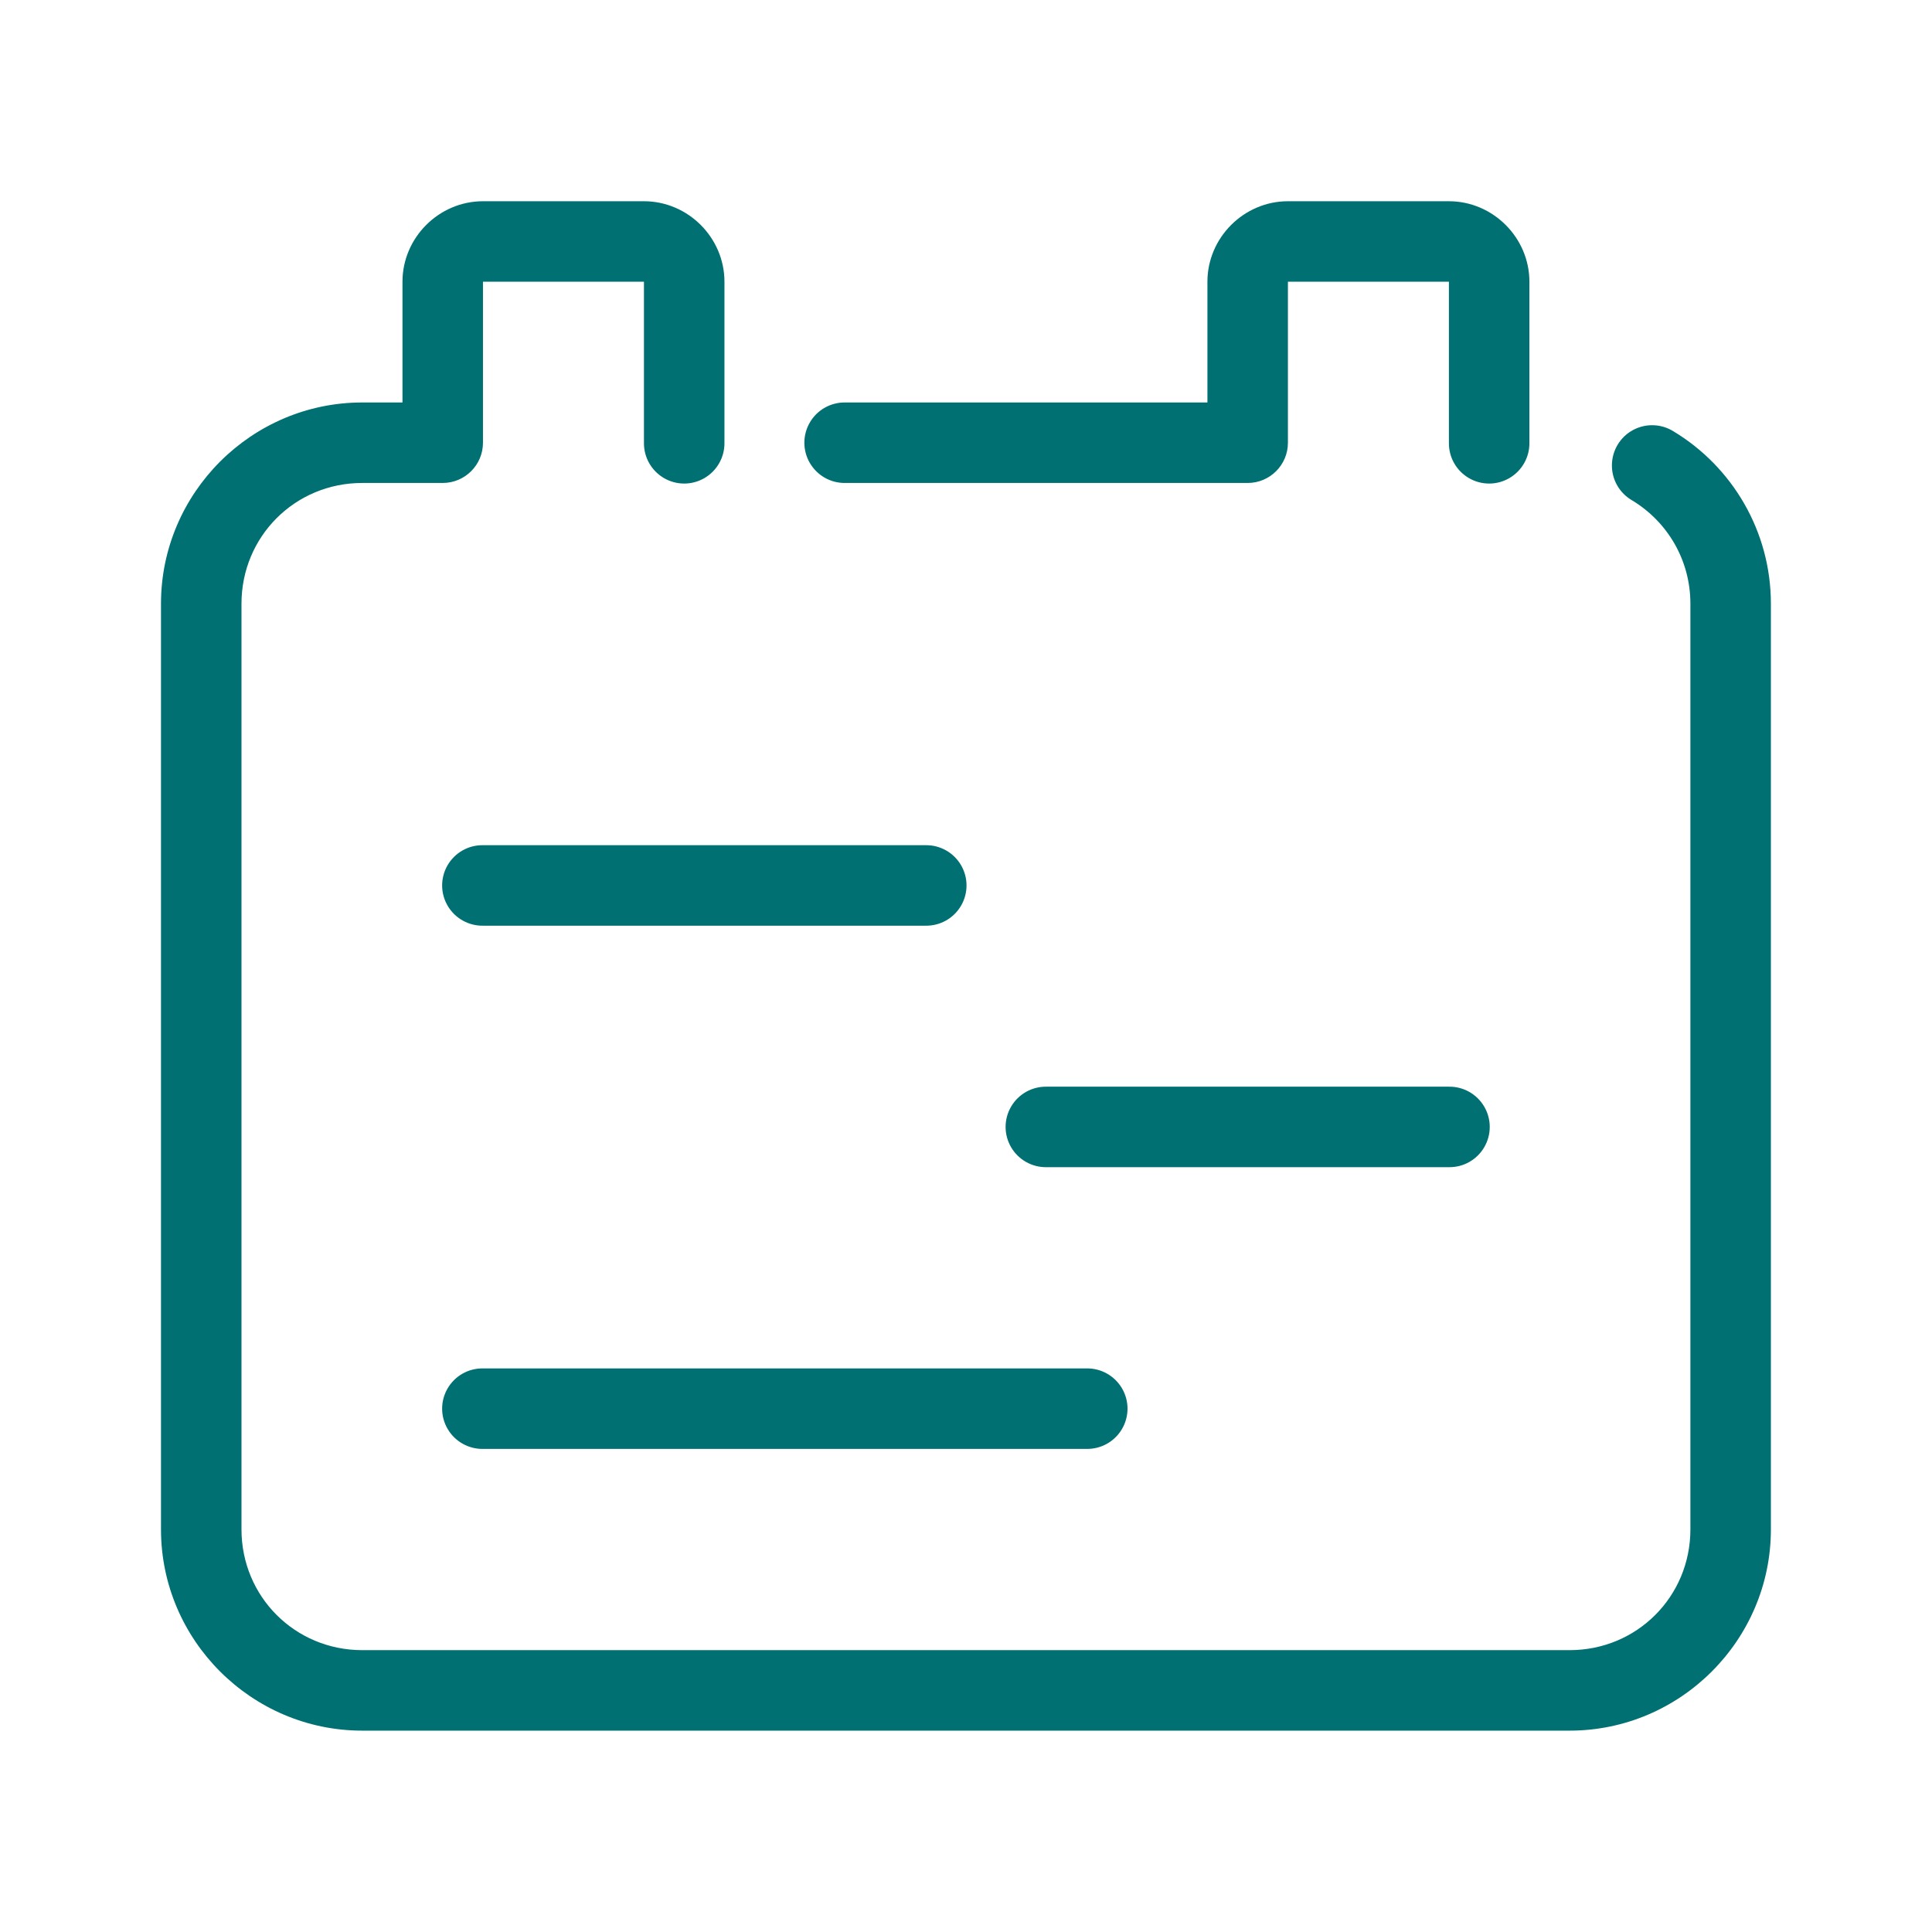 <svg xmlns="http://www.w3.org/2000/svg" xmlns:xlink="http://www.w3.org/1999/xlink" viewBox="0,0,256,256" width="48px" height="48px"><g fill="#007072" fill-rule="nonzero" stroke="none" stroke-width="1" stroke-linecap="butt" stroke-linejoin="miter" stroke-miterlimit="10" stroke-dasharray="" stroke-dashoffset="0" font-family="none" font-weight="none" font-size="none" text-anchor="none" style="mix-blend-mode: normal"><g transform="scale(5.333,5.333)"><path d="M12,5c-1.095,0 -2,0.905 -2,2v3h-1c-2.75,0 -5,2.25 -5,5v23c0,2.75 2.25,5 5,5h30c2.75,0 5,-2.25 5,-5v-23c0,-1.807 -0.966,-3.404 -2.414,-4.279c-0.306,-0.194 -0.693,-0.208 -1.012,-0.036c-0.319,0.172 -0.519,0.504 -0.524,0.867c-0.005,0.363 0.187,0.699 0.501,0.88c0.868,0.524 1.449,1.471 1.449,2.568v23c0,1.67 -1.33,3 -3,3h-30c-1.67,0 -3,-1.33 -3,-3v-23c0,-1.67 1.33,-3 3,-3h2c0.552,-0 1,-0.448 1,-1v-4h4v4c-0.005,0.361 0.184,0.696 0.496,0.878c0.311,0.182 0.697,0.182 1.008,0c0.311,-0.182 0.501,-0.517 0.496,-0.878v-4c0,-1.095 -0.905,-2 -2,-2zM32,5c-1.095,0 -2,0.905 -2,2v3h-9c-0.361,-0.005 -0.696,0.184 -0.878,0.496c-0.182,0.311 -0.182,0.697 0,1.008c0.182,0.311 0.517,0.501 0.878,0.496h10c0.552,-0 1,-0.448 1,-1v-4h4v4c-0.005,0.361 0.184,0.696 0.496,0.878c0.311,0.182 0.697,0.182 1.008,0c0.311,-0.182 0.501,-0.517 0.496,-0.878v-4c0,-1.095 -0.905,-2 -2,-2zM12,21c-0.361,-0.005 -0.696,0.184 -0.878,0.496c-0.182,0.311 -0.182,0.697 0,1.008c0.182,0.311 0.517,0.501 0.878,0.496h11c0.361,0.005 0.696,-0.184 0.878,-0.496c0.182,-0.311 0.182,-0.697 0,-1.008c-0.182,-0.311 -0.517,-0.501 -0.878,-0.496zM26,27c-0.361,-0.005 -0.696,0.184 -0.878,0.496c-0.182,0.311 -0.182,0.697 0,1.008c0.182,0.311 0.517,0.501 0.878,0.496h10c0.361,0.005 0.696,-0.184 0.878,-0.496c0.182,-0.311 0.182,-0.697 0,-1.008c-0.182,-0.311 -0.517,-0.501 -0.878,-0.496zM12,34c-0.361,-0.005 -0.696,0.184 -0.878,0.496c-0.182,0.311 -0.182,0.697 0,1.008c0.182,0.311 0.517,0.501 0.878,0.496h15c0.361,0.005 0.696,-0.184 0.878,-0.496c0.182,-0.311 0.182,-0.697 0,-1.008c-0.182,-0.311 -0.517,-0.501 -0.878,-0.496z"></path></g></g></svg>